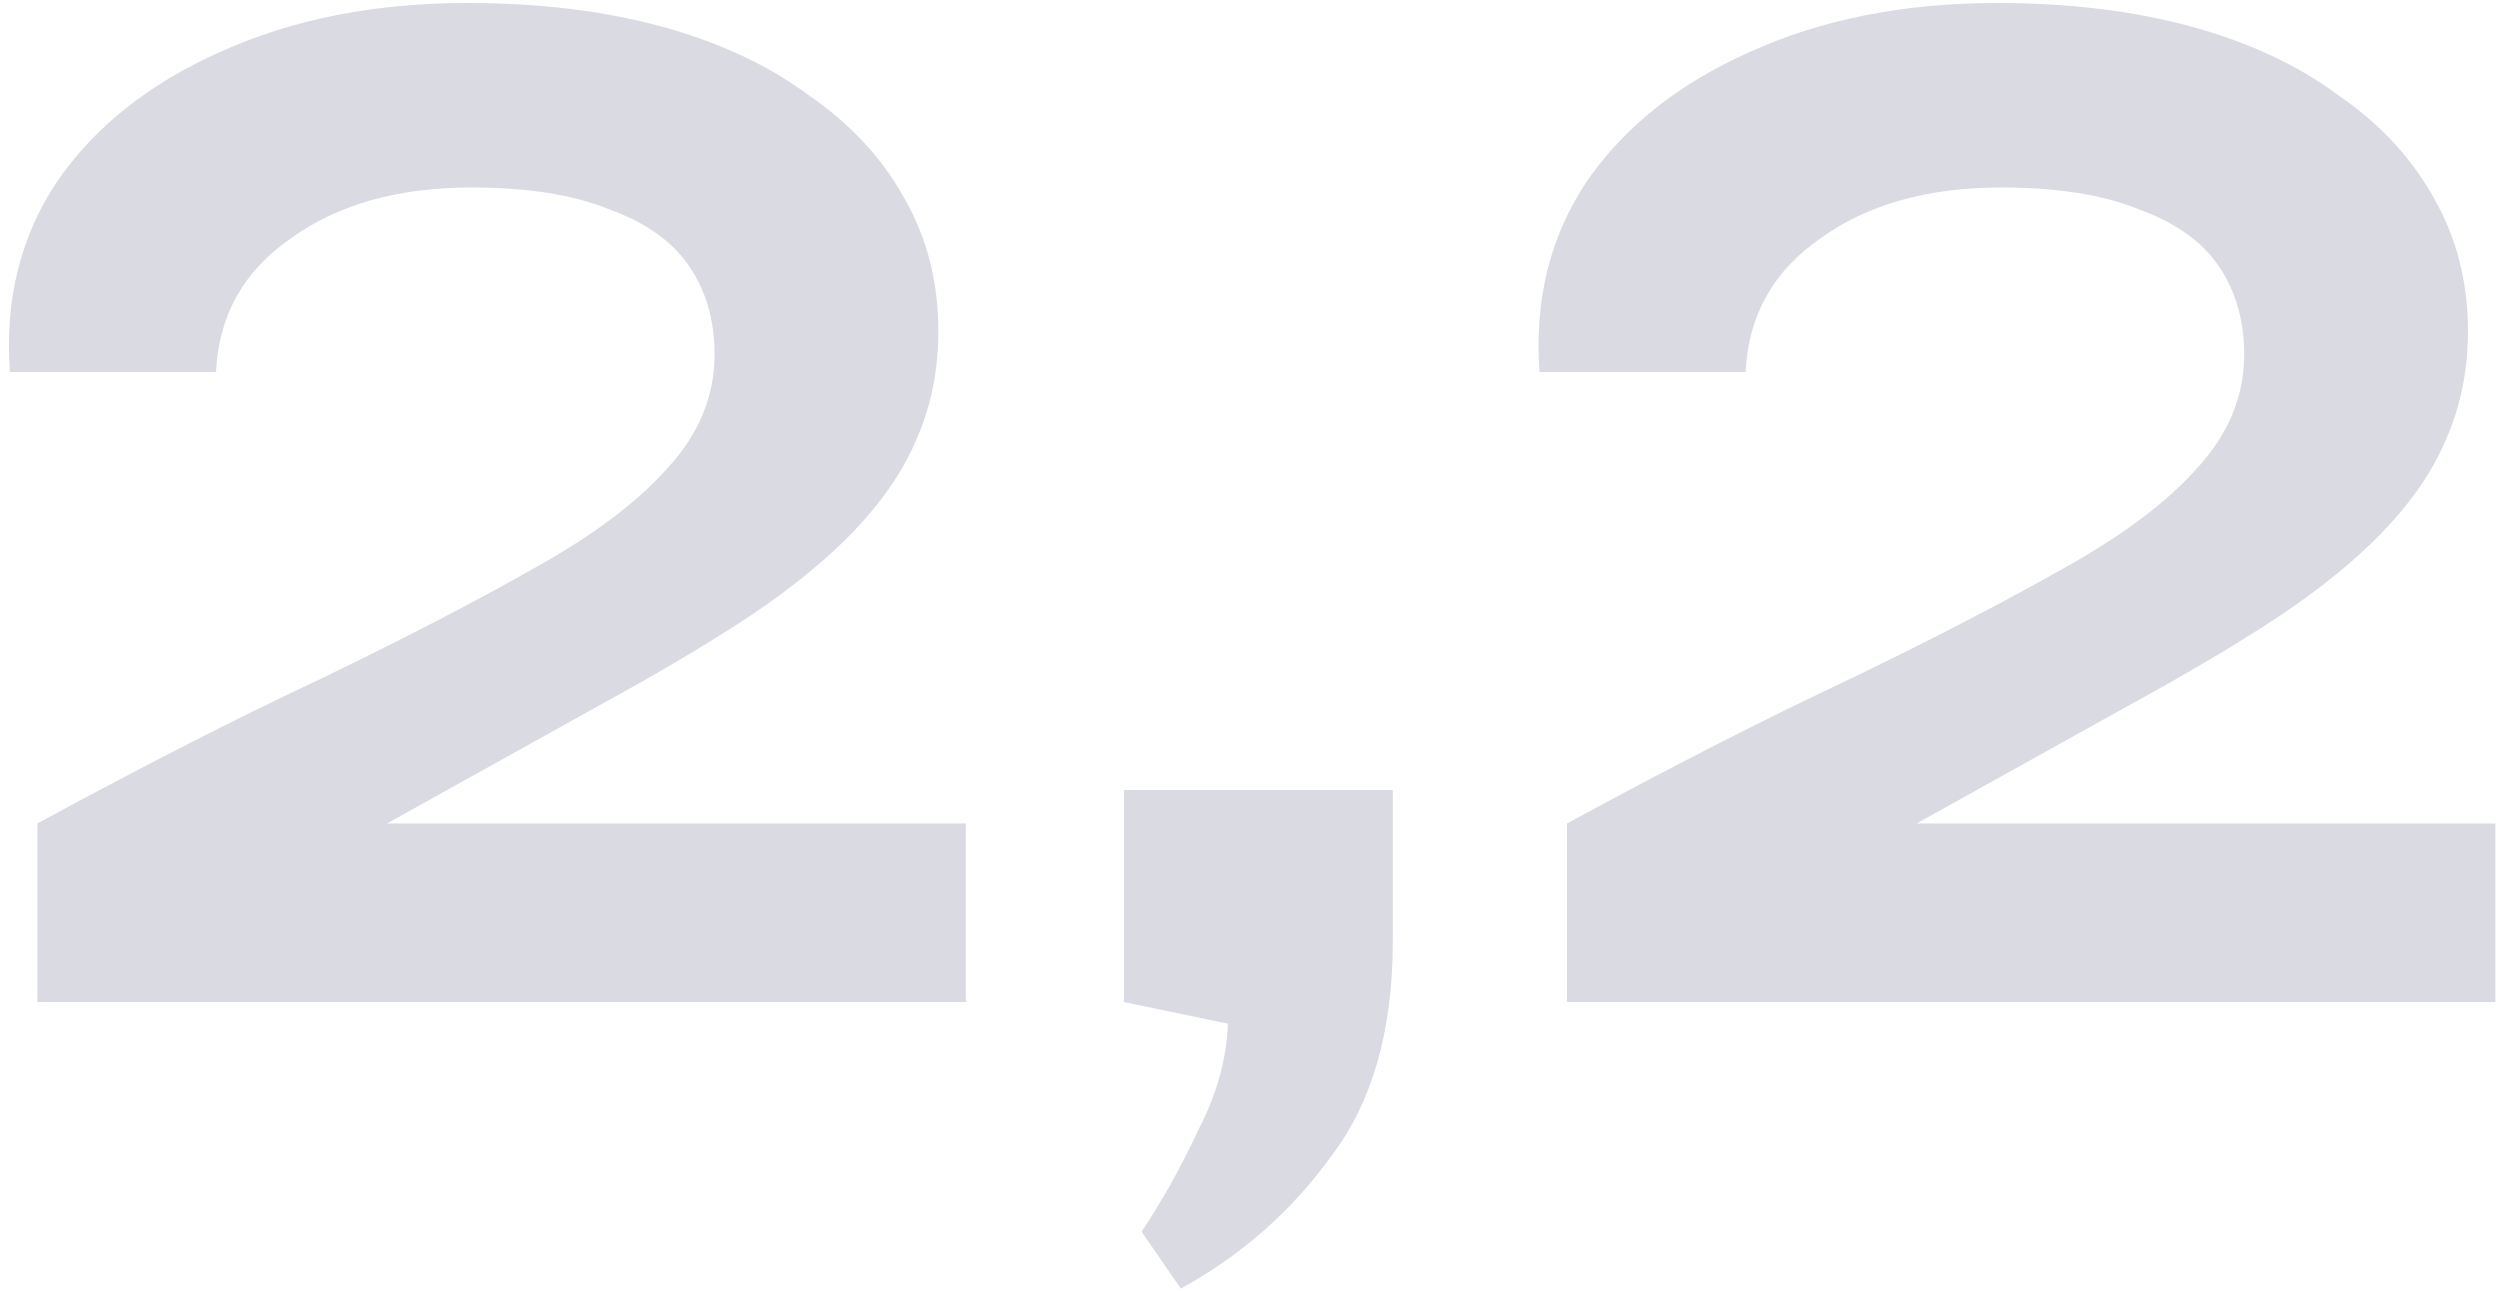 <?xml version="1.0" encoding="UTF-8"?> <svg xmlns="http://www.w3.org/2000/svg" width="484" height="250" viewBox="0 0 484 250" fill="none"><path d="M115.92 136.62L58.54 168.54L56.26 159.42H186.98V194H7.24V159.42C27.76 148.273 46.127 138.9 62.34 131.3C78.553 123.447 92.233 116.353 103.38 110.02C114.78 103.687 123.393 97.227 129.22 90.64C135.3 84.053 138.34 76.707 138.34 68.6C138.34 62.013 136.693 56.313 133.4 51.5C130.107 46.687 124.913 43.013 117.82 40.48C110.98 37.693 102.113 36.3 91.22 36.3C77.033 36.3 65.38 39.593 56.26 46.18C47.14 52.513 42.327 61.127 41.82 72.02H1.92C0.907 58.087 3.947 45.8 11.04 35.16C18.387 24.52 28.9 16.16 42.58 10.08C56.513 3.747 72.473 0.58 90.46 0.58C104.393 0.58 116.933 2.1 128.08 5.14C139.227 8.18 148.727 12.613 156.58 18.44C164.687 24.013 170.893 30.727 175.2 38.58C179.507 46.18 181.66 54.667 181.66 64.04C181.66 71.64 180.267 78.607 177.48 84.94C174.947 91.02 170.893 96.973 165.32 102.8C160 108.373 153.16 113.947 144.8 119.52C136.693 124.84 127.067 130.54 115.92 136.62ZM228.608 249.48L221.008 238.46C225.061 232.38 228.734 225.793 232.028 218.7C235.574 211.86 237.474 205.02 237.728 198.18L217.588 194V152.96H269.648V182.22C269.648 199.447 265.721 213.253 257.868 223.64C250.268 234.28 240.514 242.893 228.608 249.48ZM412.053 136.62L354.673 168.54L352.393 159.42H483.113V194H303.373V159.42C323.893 148.273 342.259 138.9 358.473 131.3C374.686 123.447 388.366 116.353 399.513 110.02C410.913 103.687 419.526 97.227 425.353 90.64C431.433 84.053 434.473 76.707 434.473 68.6C434.473 62.013 432.826 56.313 429.533 51.5C426.239 46.687 421.046 43.013 413.953 40.48C407.113 37.693 398.246 36.3 387.353 36.3C373.166 36.3 361.513 39.593 352.393 46.18C343.273 52.513 338.459 61.127 337.953 72.02H298.053C297.039 58.087 300.079 45.8 307.173 35.16C314.519 24.52 325.033 16.16 338.713 10.08C352.646 3.747 368.606 0.58 386.593 0.58C400.526 0.58 413.066 2.1 424.213 5.14C435.359 8.18 444.859 12.613 452.713 18.44C460.819 24.013 467.026 30.727 471.333 38.58C475.639 46.18 477.793 54.667 477.793 64.04C477.793 71.64 476.399 78.607 473.613 84.94C471.079 91.02 467.026 96.973 461.453 102.8C456.133 108.373 449.293 113.947 440.933 119.52C432.826 124.84 423.199 130.54 412.053 136.62Z" fill="#464673" fill-opacity="0.2"></path></svg> 
